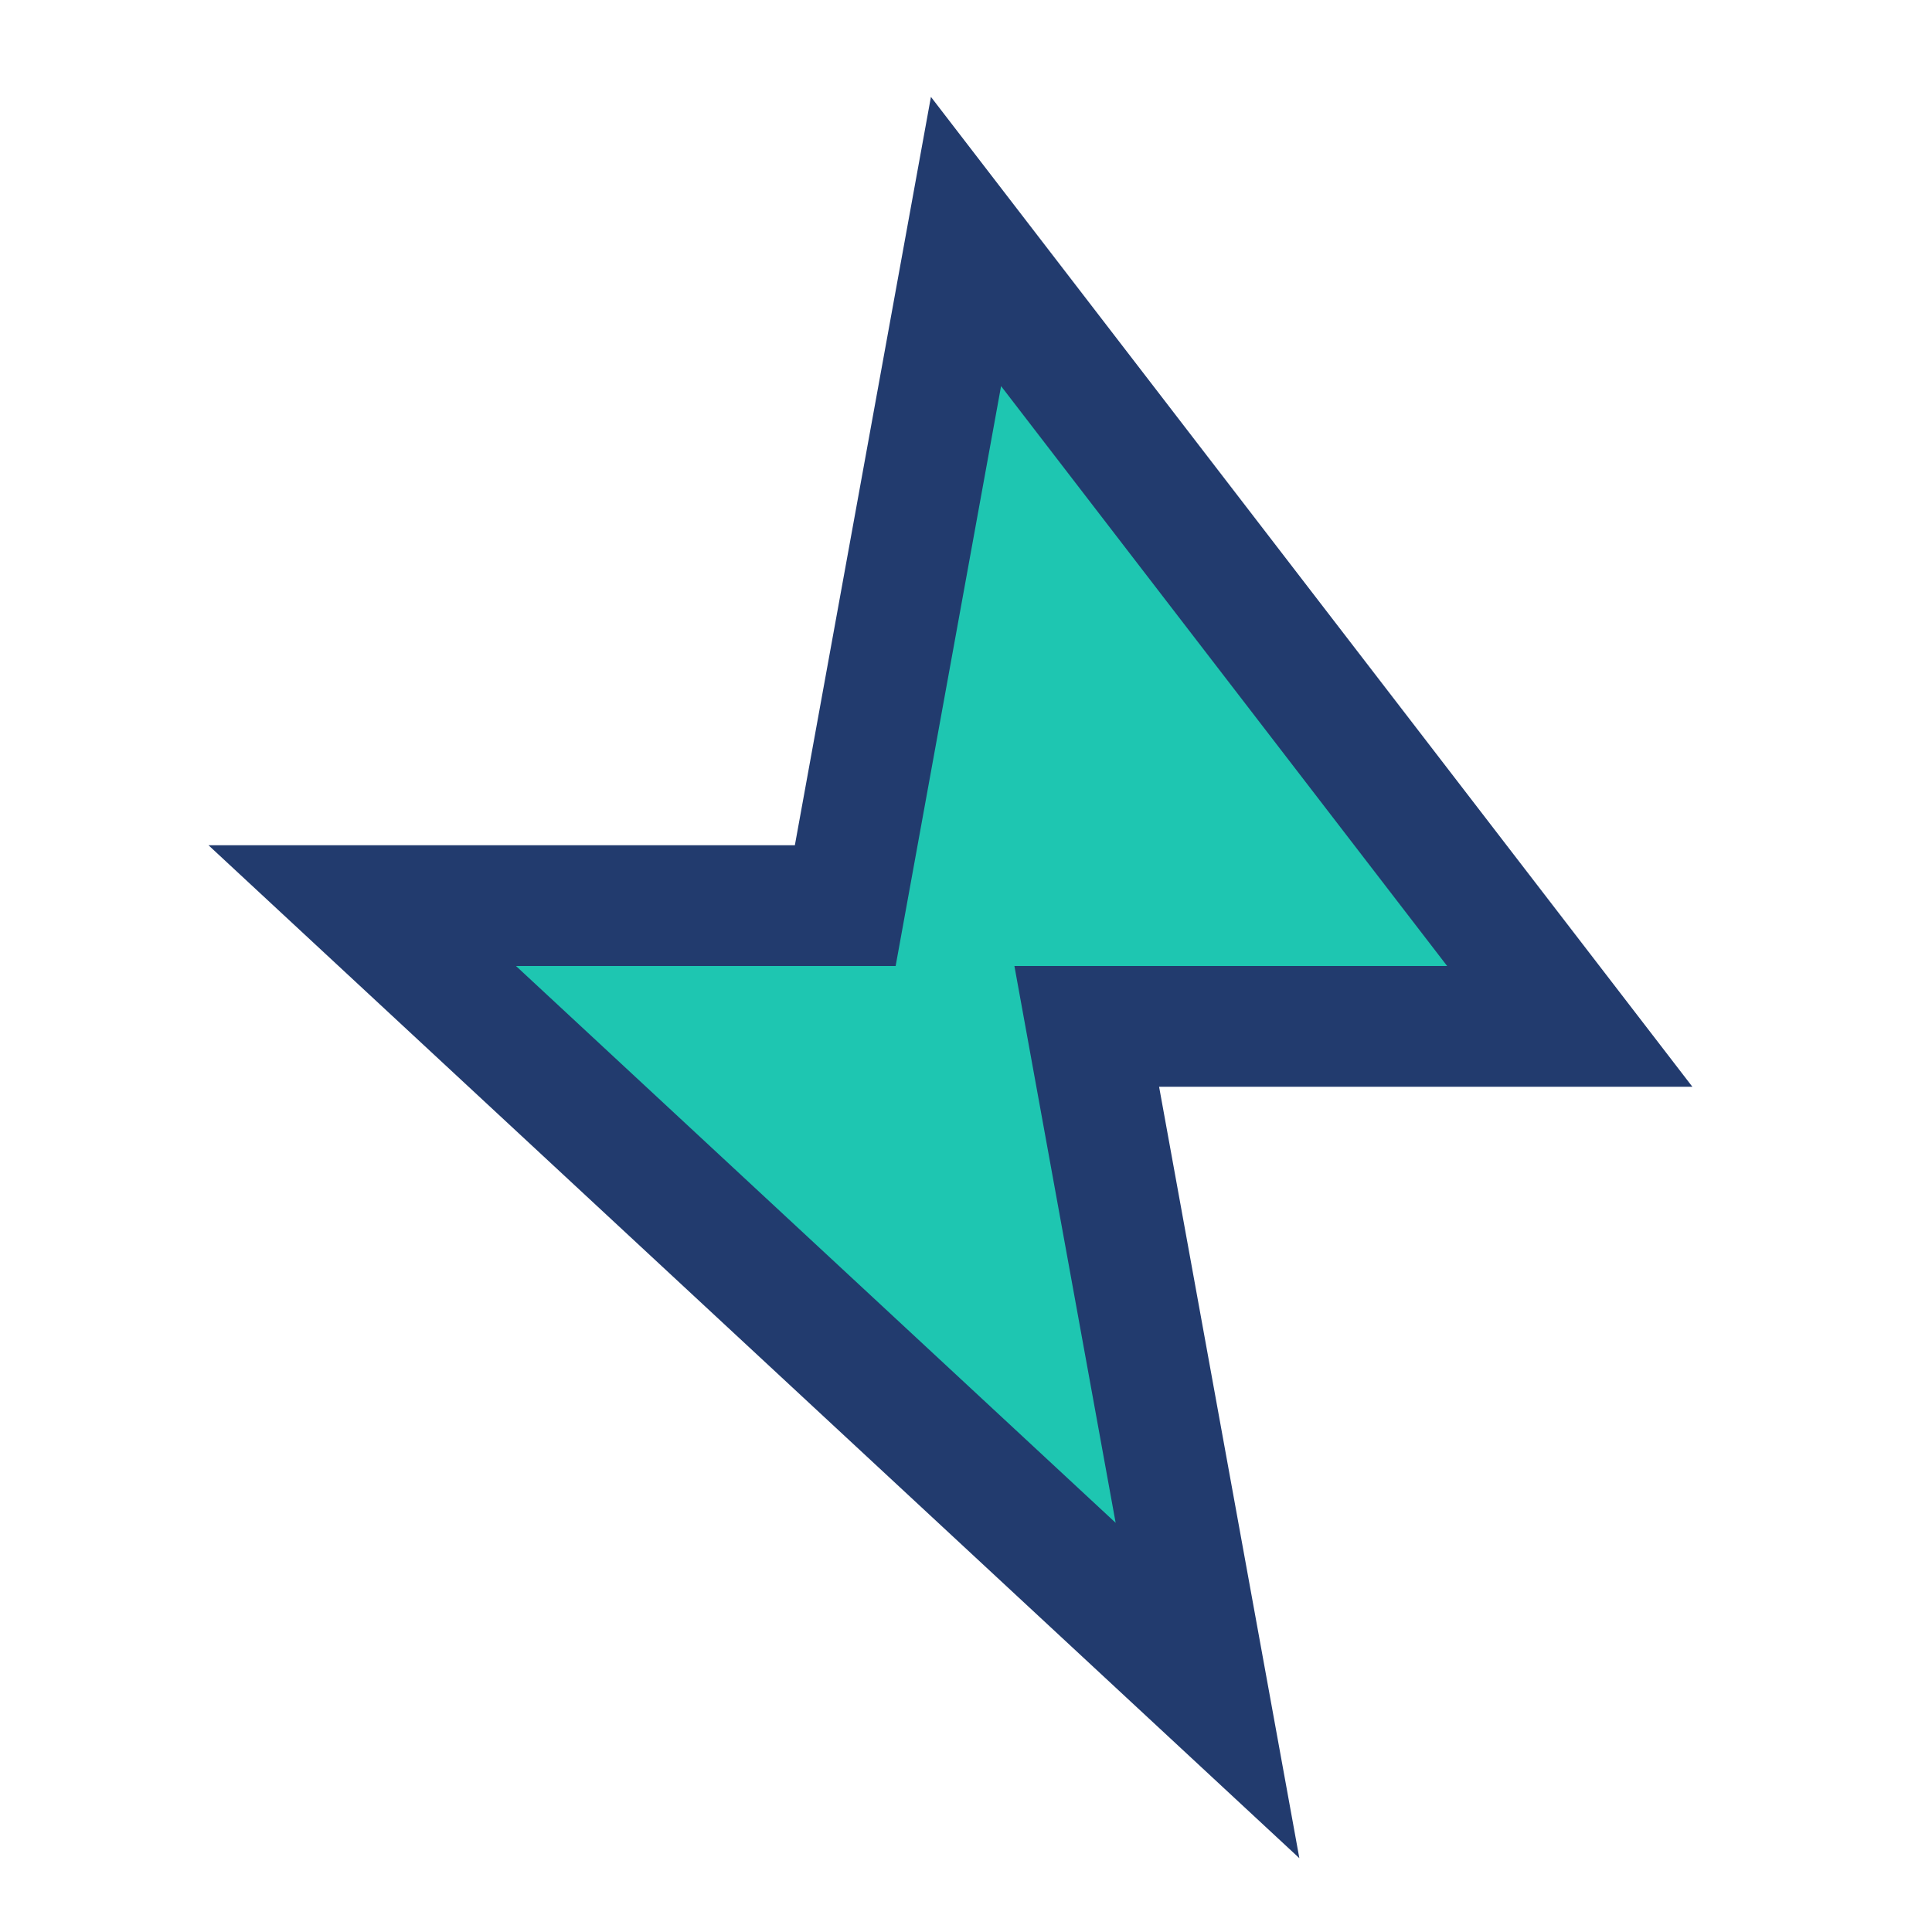 <?xml version="1.0" encoding="UTF-8"?>
<svg xmlns="http://www.w3.org/2000/svg" width="32" height="32" viewBox="0 0 32 32"><polygon points="16 4 26 17 18 17 20 28 6 15 14 15" fill="#1EC6B1" stroke="#223B6E" stroke-width="2"/></svg>